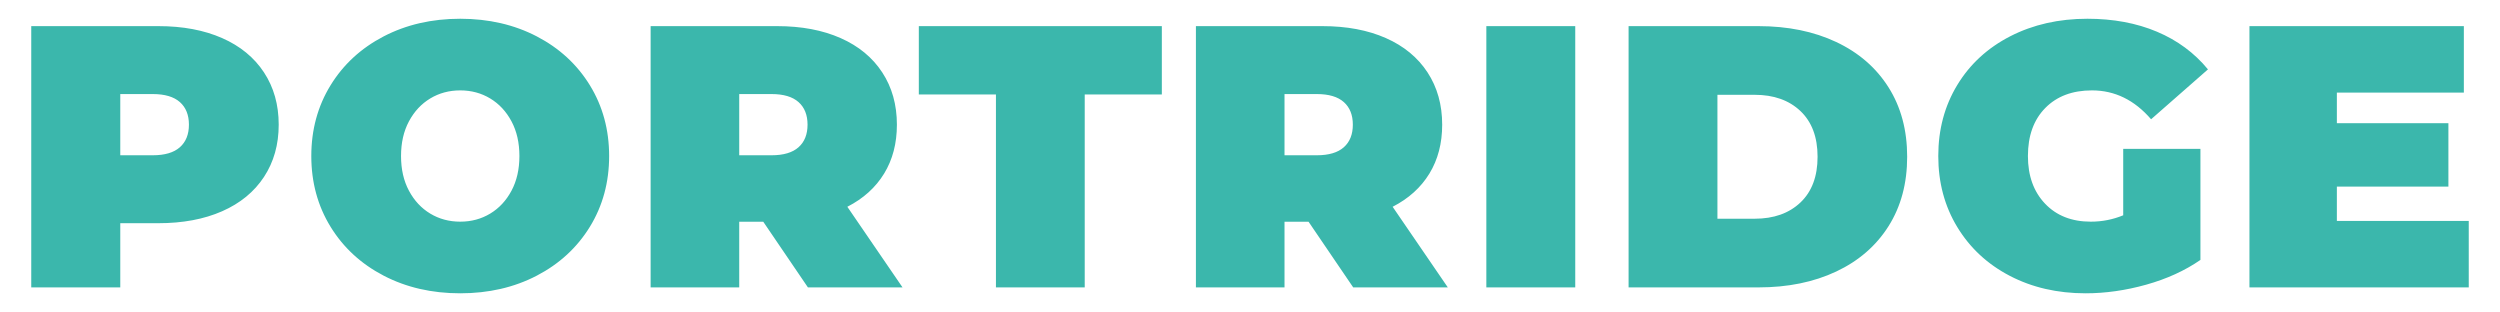 <?xml version="1.0" encoding="UTF-8"?> <svg xmlns="http://www.w3.org/2000/svg" xmlns:xlink="http://www.w3.org/1999/xlink" width="800px" height="100px" viewBox="0 0 800 100" version="1.1"><title>portridge-brand-2024@1x</title><g id="portridge-brand-2024" stroke="none" stroke-width="1" fill="none" fill-rule="evenodd"><path d="M50.679,8.362 C58.485,8.362 65.285,9.636 71.079,12.184 C76.873,14.732 81.339,18.394 84.478,23.172 C87.616,27.949 89.185,33.523 89.185,39.893 C89.185,46.263 87.616,51.837 84.478,56.614 C81.339,61.392 76.873,65.055 71.079,67.603 C65.285,70.151 58.485,71.425 50.679,71.425 L38.487,71.425 L38.487,91.968 L10,91.968 L10,8.362 L50.679,8.362 Z M48.868,49.687 C52.731,49.687 55.628,48.831 57.56,47.119 C59.491,45.407 60.457,42.999 60.457,39.893 C60.457,36.788 59.491,34.379 57.56,32.667 C55.628,30.955 52.731,30.099 48.868,30.099 L38.487,30.099 L38.487,49.687 L48.868,49.687 Z M147.271,93.857 C138.182,93.857 130.019,91.977 122.78,88.216 C115.542,84.455 109.872,79.234 105.77,72.553 C101.668,65.872 99.617,58.33 99.617,49.929 C99.617,41.527 101.668,33.985 105.77,27.304 C109.872,20.623 115.542,15.402 122.78,11.641 C130.019,7.88 138.182,6 147.271,6 C156.359,6 164.522,7.88 171.761,11.641 C178.999,15.402 184.669,20.623 188.771,27.304 C192.873,33.985 194.924,41.527 194.924,49.929 C194.924,58.33 192.873,65.872 188.771,72.553 C184.669,79.234 178.999,84.455 171.761,88.216 C164.522,91.977 156.359,93.857 147.271,93.857 Z M147.271,70.933 C150.809,70.933 154.006,70.073 156.862,68.352 C159.717,66.632 161.989,64.191 163.678,61.031 C165.367,57.87 166.211,54.169 166.211,49.929 C166.211,45.688 165.367,41.987 163.678,38.826 C161.989,35.666 159.717,33.225 156.862,31.505 C154.006,29.785 150.809,28.924 147.271,28.924 C143.732,28.924 140.535,29.785 137.679,31.505 C134.824,33.225 132.552,35.666 130.863,38.826 C129.174,41.987 128.33,45.688 128.33,49.929 C128.33,54.169 129.174,57.87 130.863,61.031 C132.552,64.191 134.824,66.632 137.679,68.352 C140.535,70.073 143.732,70.933 147.271,70.933 Z M244.24,70.947 L236.552,70.947 L236.552,91.968 L208.201,91.968 L208.201,8.362 L248.685,8.362 C256.453,8.362 263.221,9.636 268.987,12.184 C274.753,14.732 279.198,18.394 282.321,23.172 C285.445,27.949 287.007,33.523 287.007,39.893 C287.007,45.865 285.645,51.08 282.922,55.539 C280.199,59.998 276.275,63.542 271.149,66.169 L288.809,91.968 L258.535,91.968 L244.24,70.947 Z M258.415,39.893 C258.415,36.788 257.454,34.379 255.532,32.667 C253.61,30.955 250.727,30.099 246.883,30.099 L236.552,30.099 L236.552,49.687 L246.883,49.687 C250.727,49.687 253.61,48.831 255.532,47.119 C257.454,45.407 258.415,42.999 258.415,39.893 Z M318.701,30.219 L294.024,30.219 L294.024,8.362 L371.787,8.362 L371.787,30.219 L347.11,30.219 L347.11,91.968 L318.701,91.968 L318.701,30.219 Z M418.732,70.947 L411.044,70.947 L411.044,91.968 L382.693,91.968 L382.693,8.362 L423.177,8.362 C430.946,8.362 437.713,9.636 443.479,12.184 C449.246,14.732 453.69,18.394 456.814,23.172 C459.937,27.949 461.499,33.523 461.499,39.893 C461.499,45.865 460.137,51.08 457.414,55.539 C454.692,59.998 450.767,63.542 445.642,66.169 L463.301,91.968 L433.028,91.968 L418.732,70.947 Z M432.908,39.893 C432.908,36.788 431.947,34.379 430.025,32.667 C428.103,30.955 425.219,30.099 421.375,30.099 L411.044,30.099 L411.044,49.687 L421.375,49.687 C425.219,49.687 428.103,48.831 430.025,47.119 C431.947,45.407 432.908,42.999 432.908,39.893 Z M475.629,8.362 L504.079,8.362 L504.079,91.968 L475.629,91.968 L475.629,8.362 Z M521.149,8.362 L562.709,8.362 C572.105,8.362 580.397,10.054 587.584,13.438 C594.772,16.822 600.354,21.659 604.329,27.949 C608.304,34.24 610.292,41.645 610.292,50.165 C610.292,58.685 608.304,66.09 604.329,72.38 C600.354,78.67 594.772,83.508 587.584,86.892 C580.397,90.276 572.105,91.968 562.709,91.968 L521.149,91.968 L521.149,8.362 Z M561.504,69.991 C567.608,69.991 572.486,68.259 576.14,64.796 C579.794,61.332 581.622,56.455 581.622,50.165 C581.622,43.874 579.794,38.997 576.14,35.534 C572.486,32.07 567.608,30.338 561.504,30.338 L549.578,30.338 L549.578,69.991 L561.504,69.991 Z M679.428,47.648 L704.137,47.648 L704.137,83.175 C699.155,86.616 693.369,89.256 686.781,91.097 C680.192,92.937 673.723,93.857 667.376,93.857 C658.376,93.857 650.301,91.997 643.15,88.276 C635.998,84.555 630.394,79.354 626.336,72.673 C622.278,65.992 620.249,58.41 620.249,49.929 C620.249,41.447 622.278,33.865 626.336,27.184 C630.394,20.503 636.058,15.302 643.33,11.581 C650.602,7.86 658.818,6 667.978,6 C676.254,6 683.667,7.38 690.216,10.141 C696.764,12.901 702.208,16.922 706.547,22.203 L688.347,38.166 C683.044,32.005 676.737,28.924 669.425,28.924 C663.157,28.924 658.175,30.805 654.479,34.566 C650.783,38.326 648.935,43.447 648.935,49.929 C648.935,56.25 650.763,61.331 654.419,65.172 C658.075,69.012 662.956,70.933 669.063,70.933 C672.679,70.933 676.134,70.253 679.428,68.892 L679.428,47.648 Z M790,70.708 L790,91.968 L719.824,91.968 L719.824,8.362 L788.432,8.362 L788.432,29.622 L747.798,29.622 L747.798,39.415 L783.489,39.415 L783.489,59.72 L747.798,59.72 L747.798,70.708 L790,70.708 Z" id="Combined-Shape" fill="#3BB7AC" fill-rule="nonzero"></path></g></svg> 